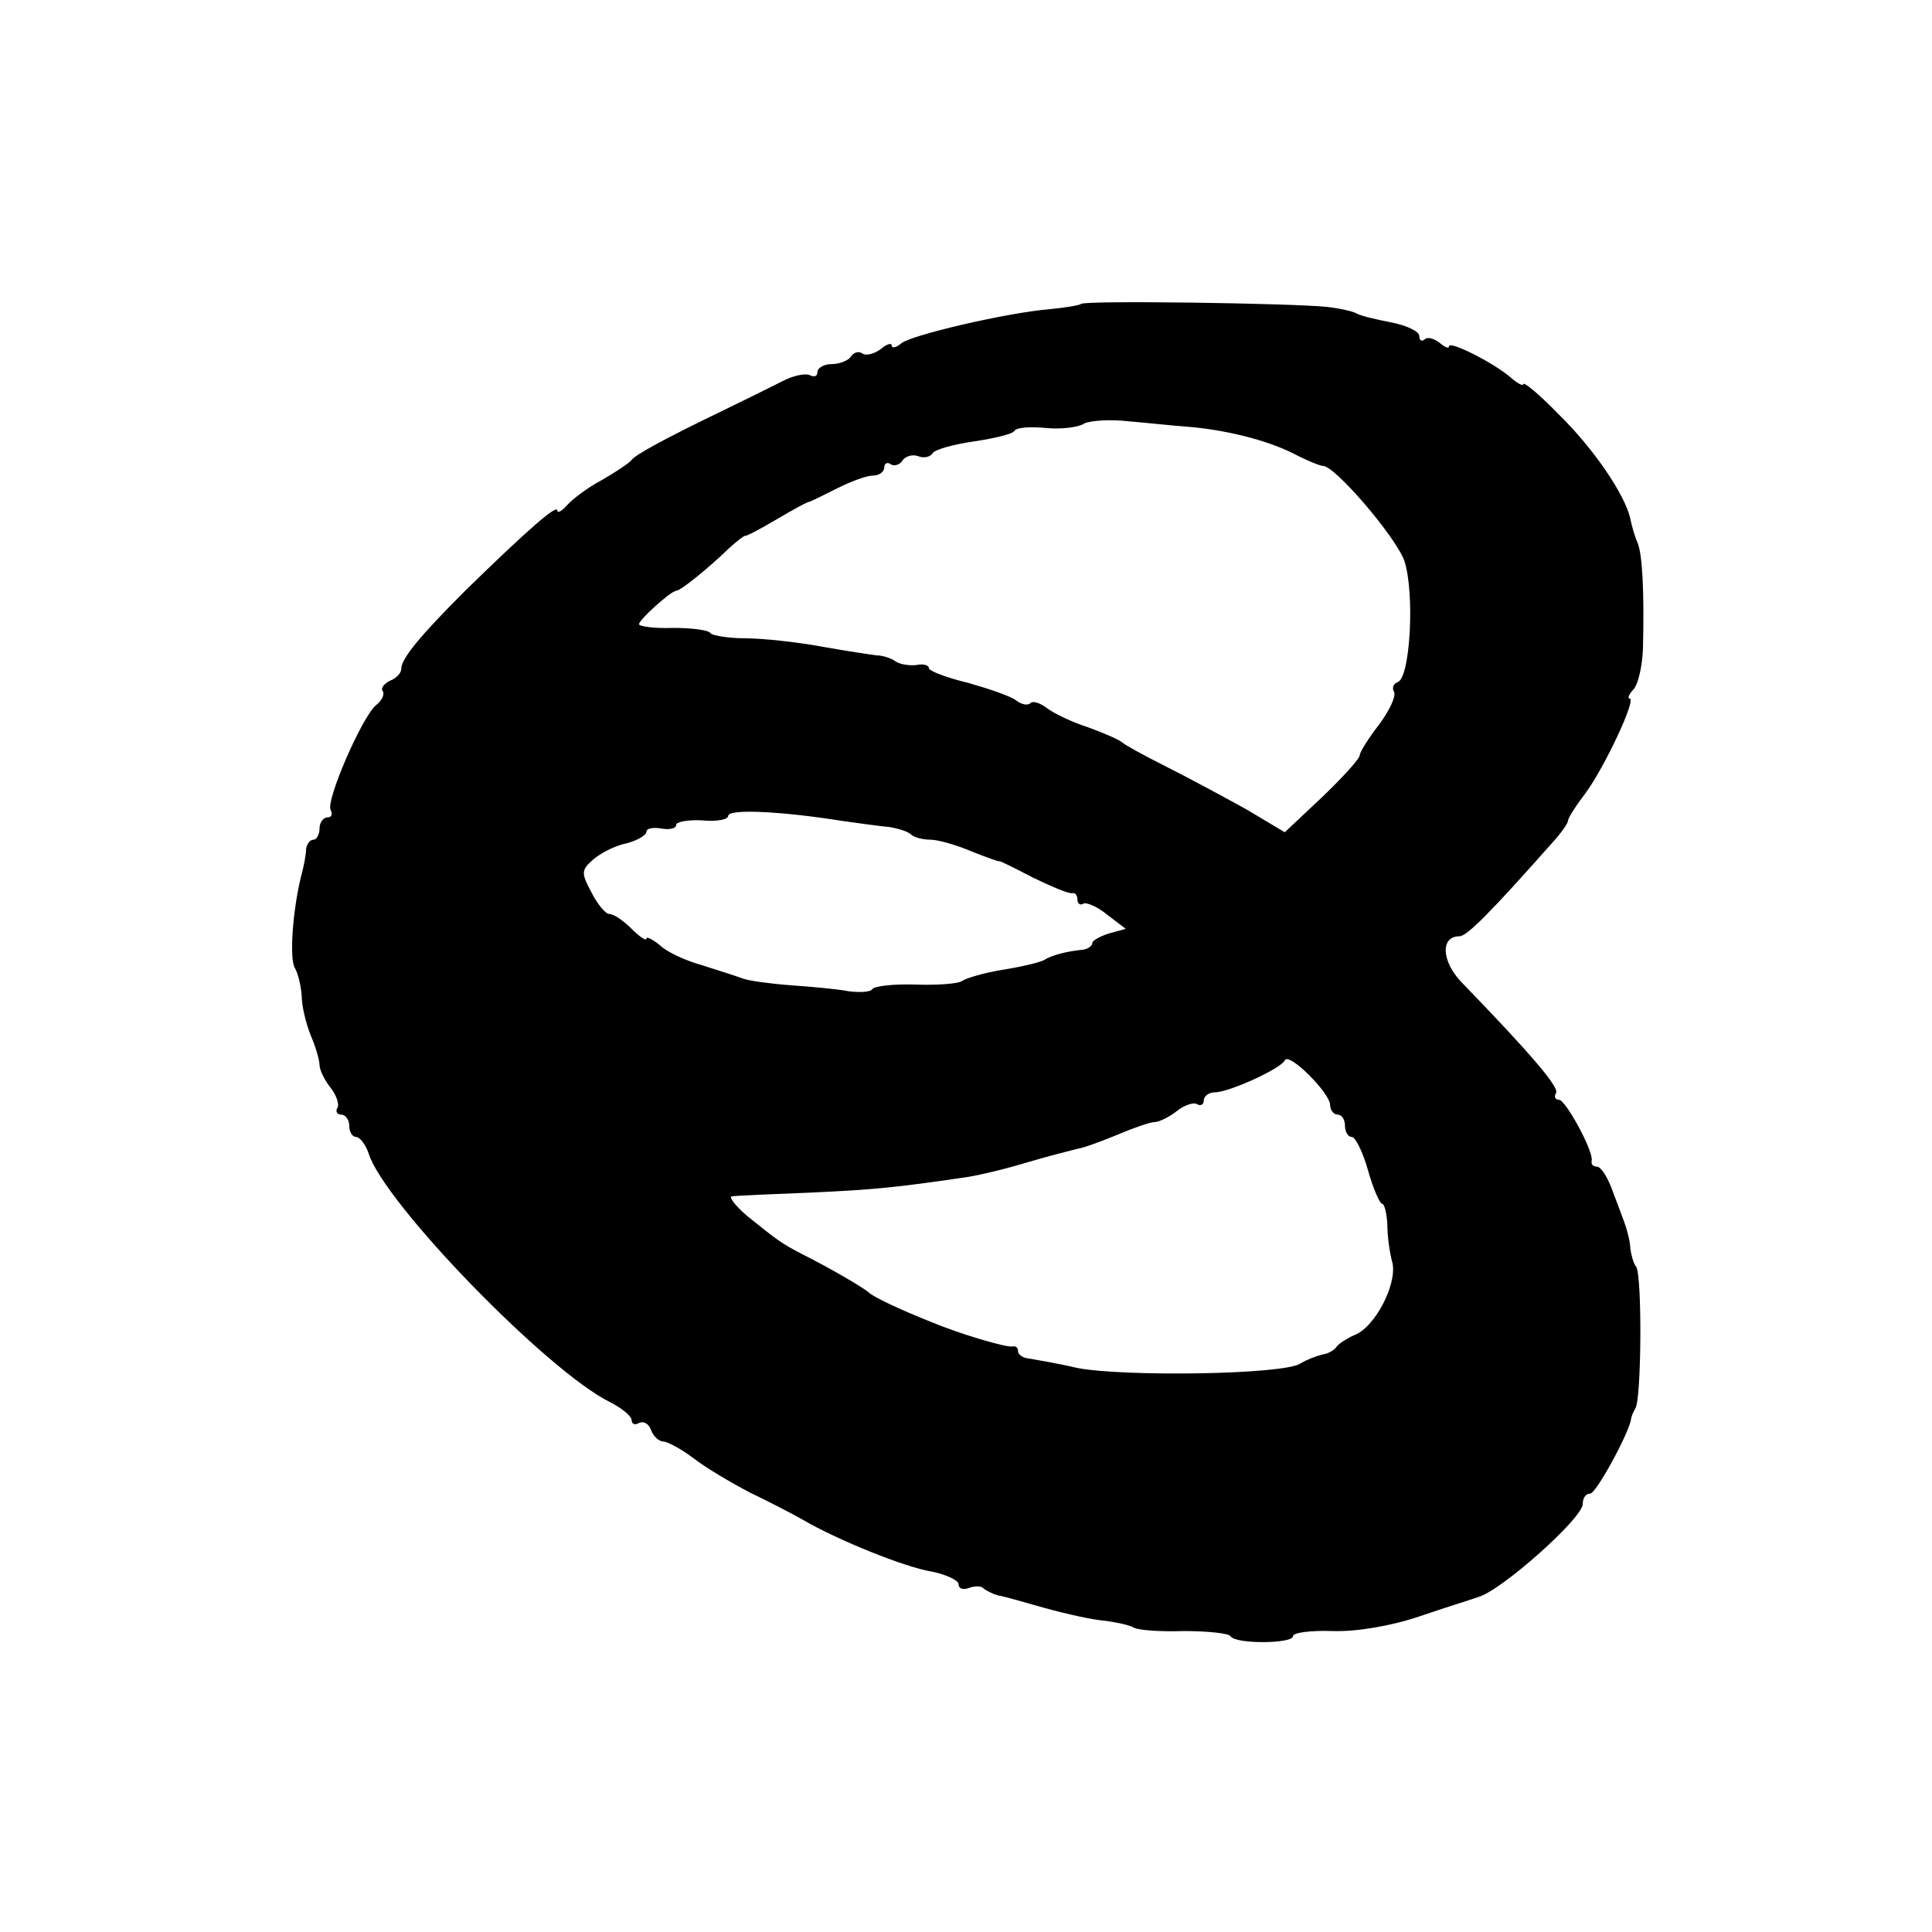 <svg version="1" xmlns="http://www.w3.org/2000/svg" width="346.667" height="346.667" viewBox="0 0 260 260"><path d="M145.5 40.9c-.3.2-2.1.5-4.2.7-5.9.5-18.7 3.5-20 4.6-.7.6-1.3.7-1.3.3 0-.4-.7-.2-1.5.5-.8.6-1.9.9-2.4.6-.5-.4-1.2-.2-1.6.4-.3.5-1.5 1-2.6 1-1 0-1.9.5-1.9 1.1 0 .5-.4.7-1 .4-.5-.3-2.2 0-3.7.8-1.6.8-5 2.5-7.7 3.8-8.1 3.9-12.1 6.1-12.6 6.8-.3.4-2.1 1.6-4 2.7-1.9 1-4 2.6-4.7 3.4-.7.8-1.3 1.1-1.3.7 0-.9-4 2.6-12.4 10.8C56.7 85.4 54 88.6 54 90c0 .6-.7 1.3-1.5 1.6-.8.4-1.3 1-1 1.4.3.4-.1 1.3-.9 1.9-1.9 1.6-6.8 12.9-6.1 14.1.3.6.1 1-.4 1-.6 0-1.1.7-1.1 1.5s-.4 1.5-.8 1.5c-.5 0-.9.6-1 1.2 0 .7-.3 2.4-.7 3.8-1.1 4.5-1.6 11.1-.8 12.3.4.7.8 2.3.9 3.7 0 1.4.6 3.8 1.2 5.3.7 1.6 1.2 3.4 1.2 4 0 .7.7 2.1 1.5 3.1s1.2 2.3.9 2.7c-.3.5 0 .9.5.9.6 0 1.1.7 1.1 1.5s.4 1.5.9 1.5 1.3 1 1.7 2.2c2 6.6 24 29.3 32.5 33.5 1.6.8 2.9 1.9 2.9 2.4 0 .6.5.7 1 .4.6-.3 1.3.1 1.6.9.3.9 1.1 1.6 1.7 1.6.5 0 2.4 1 4.1 2.3 1.7 1.3 5.1 3.3 7.6 4.6 2.5 1.2 5.6 2.8 7 3.6 4.6 2.7 13.7 6.4 17.4 7 2 .4 3.6 1.2 3.6 1.7 0 .6.6.8 1.4.5.8-.3 1.7-.3 2 .1.4.3 1.2.7 1.9.9.7.1 3.5.9 6.3 1.7 2.9.8 6.5 1.6 8 1.7 1.6.2 3.4.6 3.9.9.6.4 3.6.6 6.8.5 3.2 0 6.1.3 6.3.7.7 1.1 8.4 1 8.4 0 0-.5 2.4-.8 5.4-.7 3.2.1 7.9-.7 11.7-2 3.5-1.2 7.1-2.3 7.9-2.6 3.1-.9 14-10.6 14-12.5 0-.8.4-1.4 1-1.4.8 0 5.2-8.1 5.5-10 0-.3.3-1 .6-1.5.8-1.4.9-17.7.1-19-.4-.5-.7-1.7-.8-2.5 0-.8-.4-2.4-.8-3.5s-1.2-3.2-1.8-4.8c-.6-1.5-1.4-2.7-1.9-2.7s-.8-.3-.7-.8c.3-1.2-3.5-8.2-4.4-8.2-.5 0-.7-.4-.4-.9.5-.7-3.2-5.1-12.7-14.9-2.7-2.8-2.9-6.2-.3-6.2 1 0 4.1-3.1 12.6-12.7 1.1-1.2 2-2.5 2-2.8 0-.4 1.1-2.1 2.4-3.8 2.5-3.4 6.9-12.7 5.9-12.7-.3 0-.1-.6.6-1.3.6-.8 1.1-3.1 1.2-5.3.2-8-.1-12.8-.7-14.3-.4-.9-.8-2.3-1-3.3-.7-3.2-4.9-9.4-9.6-14-2.6-2.7-4.8-4.5-4.8-4.1 0 .3-.8-.1-1.7-.9-2.3-2-8.3-5-8.3-4.2 0 .4-.6.1-1.3-.5-.8-.6-1.7-.8-2-.4-.4.3-.7.1-.7-.5s-1.7-1.4-3.7-1.8c-2.1-.4-4.2-.9-4.7-1.2-.5-.3-2.3-.7-4-.9-4.9-.5-32.7-.9-33.1-.4zm14 16.5c5.3.4 10.9 1.8 14.5 3.6 1.9 1 3.7 1.7 4 1.7 1.5-.2 9.9 9.6 11 12.8 1.4 4.3.8 15.7-.9 16.3-.6.2-.8.8-.5 1.3.3.6-.6 2.5-2 4.4-1.4 1.8-2.6 3.7-2.6 4.1 0 .5-2.3 3-5 5.6l-5.1 4.8-5.2-3.1c-2.9-1.6-7.7-4.2-10.7-5.7-3-1.5-5.7-3-6-3.3-.3-.3-2.3-1.2-4.5-2-2.2-.7-4.7-1.9-5.6-2.6-.9-.7-1.9-1-2.2-.7-.4.4-1.2.2-1.9-.3-.7-.6-3.7-1.6-6.5-2.4-2.9-.7-5.3-1.6-5.3-2 0-.4-.8-.6-1.7-.4-1 .1-2.2-.1-2.8-.5-.5-.4-1.7-.8-2.5-.8-.8-.1-4.2-.6-7.5-1.2s-7.9-1.1-10.2-1.1c-2.4 0-4.5-.4-4.7-.7-.2-.4-2.5-.7-5-.7-2.5.1-4.6-.2-4.6-.5 0-.6 4.2-4.4 5-4.5.6 0 4.3-3 7.2-5.8 1-.9 1.9-1.6 2.1-1.6.1.1 2-.9 4.2-2.2 2.2-1.3 4.2-2.4 4.5-2.4.3-.1 1.9-.9 3.7-1.8 1.8-.9 3.9-1.7 4.8-1.7.8 0 1.5-.5 1.5-1.1 0-.5.4-.8.9-.4.5.3 1.3 0 1.6-.6.4-.5 1.3-.8 2.1-.5.7.3 1.6.1 1.9-.4.3-.5 2.8-1.2 5.6-1.6 2.7-.4 5.2-1 5.4-1.4.3-.5 2.2-.6 4.3-.4 2 .2 4.4-.1 5.1-.6.8-.4 3.5-.6 6-.3 2.5.2 6 .6 7.6.7zm-46 53.1c2.2.3 5 .7 6.2.8 1.2.2 2.5.6 2.9 1 .4.4 1.6.7 2.6.7s3.5.7 5.6 1.6c2 .8 3.7 1.4 3.7 1.3 0-.1 2 .9 4.5 2.2 2.5 1.2 4.8 2.2 5.3 2.1.4-.1.7.3.7.9 0 .5.4.8.8.5.4-.2 1.9.4 3.2 1.5l2.5 1.9-2.2.6c-1.3.4-2.3 1-2.3 1.3 0 .4-.6.8-1.2.9-2.1.2-4.2.7-5.3 1.4-.5.3-3 .9-5.5 1.3s-4.9 1.1-5.5 1.5c-.5.4-3.4.6-6.3.5-2.9-.1-5.5.2-5.8.6-.2.4-1.6.5-3.2.3-1.5-.3-4.9-.6-7.7-.8-2.7-.2-5.7-.6-6.5-.9-.8-.3-3.3-1.1-5.5-1.8-2.2-.6-4.8-1.8-5.7-2.7-1-.8-1.8-1.2-1.8-.9 0 .4-.9-.2-2-1.3s-2.4-2-3-2c-.5 0-1.6-1.3-2.4-2.9-1.4-2.6-1.4-3 .2-4.4.9-.8 2.9-1.9 4.5-2.2 1.5-.4 2.7-1.1 2.7-1.6 0-.4.9-.6 2-.4 1.1.2 2 0 2-.5 0-.4 1.6-.7 3.5-.6 1.9.2 3.5-.1 3.5-.6 0-1 7.4-.6 15.5.7zm65.5 38.2c0 .7.5 1.3 1 1.3.6 0 1 .7 1 1.5s.4 1.5.9 1.5 1.5 2 2.2 4.5c.7 2.5 1.6 4.5 1.9 4.5.3 0 .6 1.2.7 2.7 0 1.6.3 3.9.7 5.3.6 2.9-2.4 8.7-5.2 9.7-.9.4-2 1.1-2.3 1.5-.3.5-1.2 1-2 1.1-.8.2-2.1.7-2.9 1.2-2.3 1.5-23.7 1.8-30 .6-3-.7-6.1-1.2-6.7-1.3-.7-.1-1.3-.5-1.3-1 0-.4-.3-.7-.7-.6-.8.2-7.2-1.7-11-3.3-4.3-1.7-7.8-3.4-8.3-3.9-.6-.6-5.4-3.4-9-5.2-2.9-1.5-3.4-1.9-7.5-5.2-1.6-1.4-2.5-2.6-2-2.6.6-.1 5.3-.3 10.5-.5 8.7-.4 11.6-.7 20.5-2 1.7-.2 5.5-1.1 8.5-2 3-.9 6.2-1.7 7-1.9.8-.1 3.2-1 5.4-1.9 2.1-.9 4.4-1.7 5-1.7.6 0 2-.7 3-1.5s2.3-1.2 2.7-.9c.5.3.9 0 .9-.5 0-.6.7-1.1 1.5-1.1 1.9 0 8.9-3.2 9.4-4.3.5-1.2 6.1 4.4 6.1 6z"/></svg>